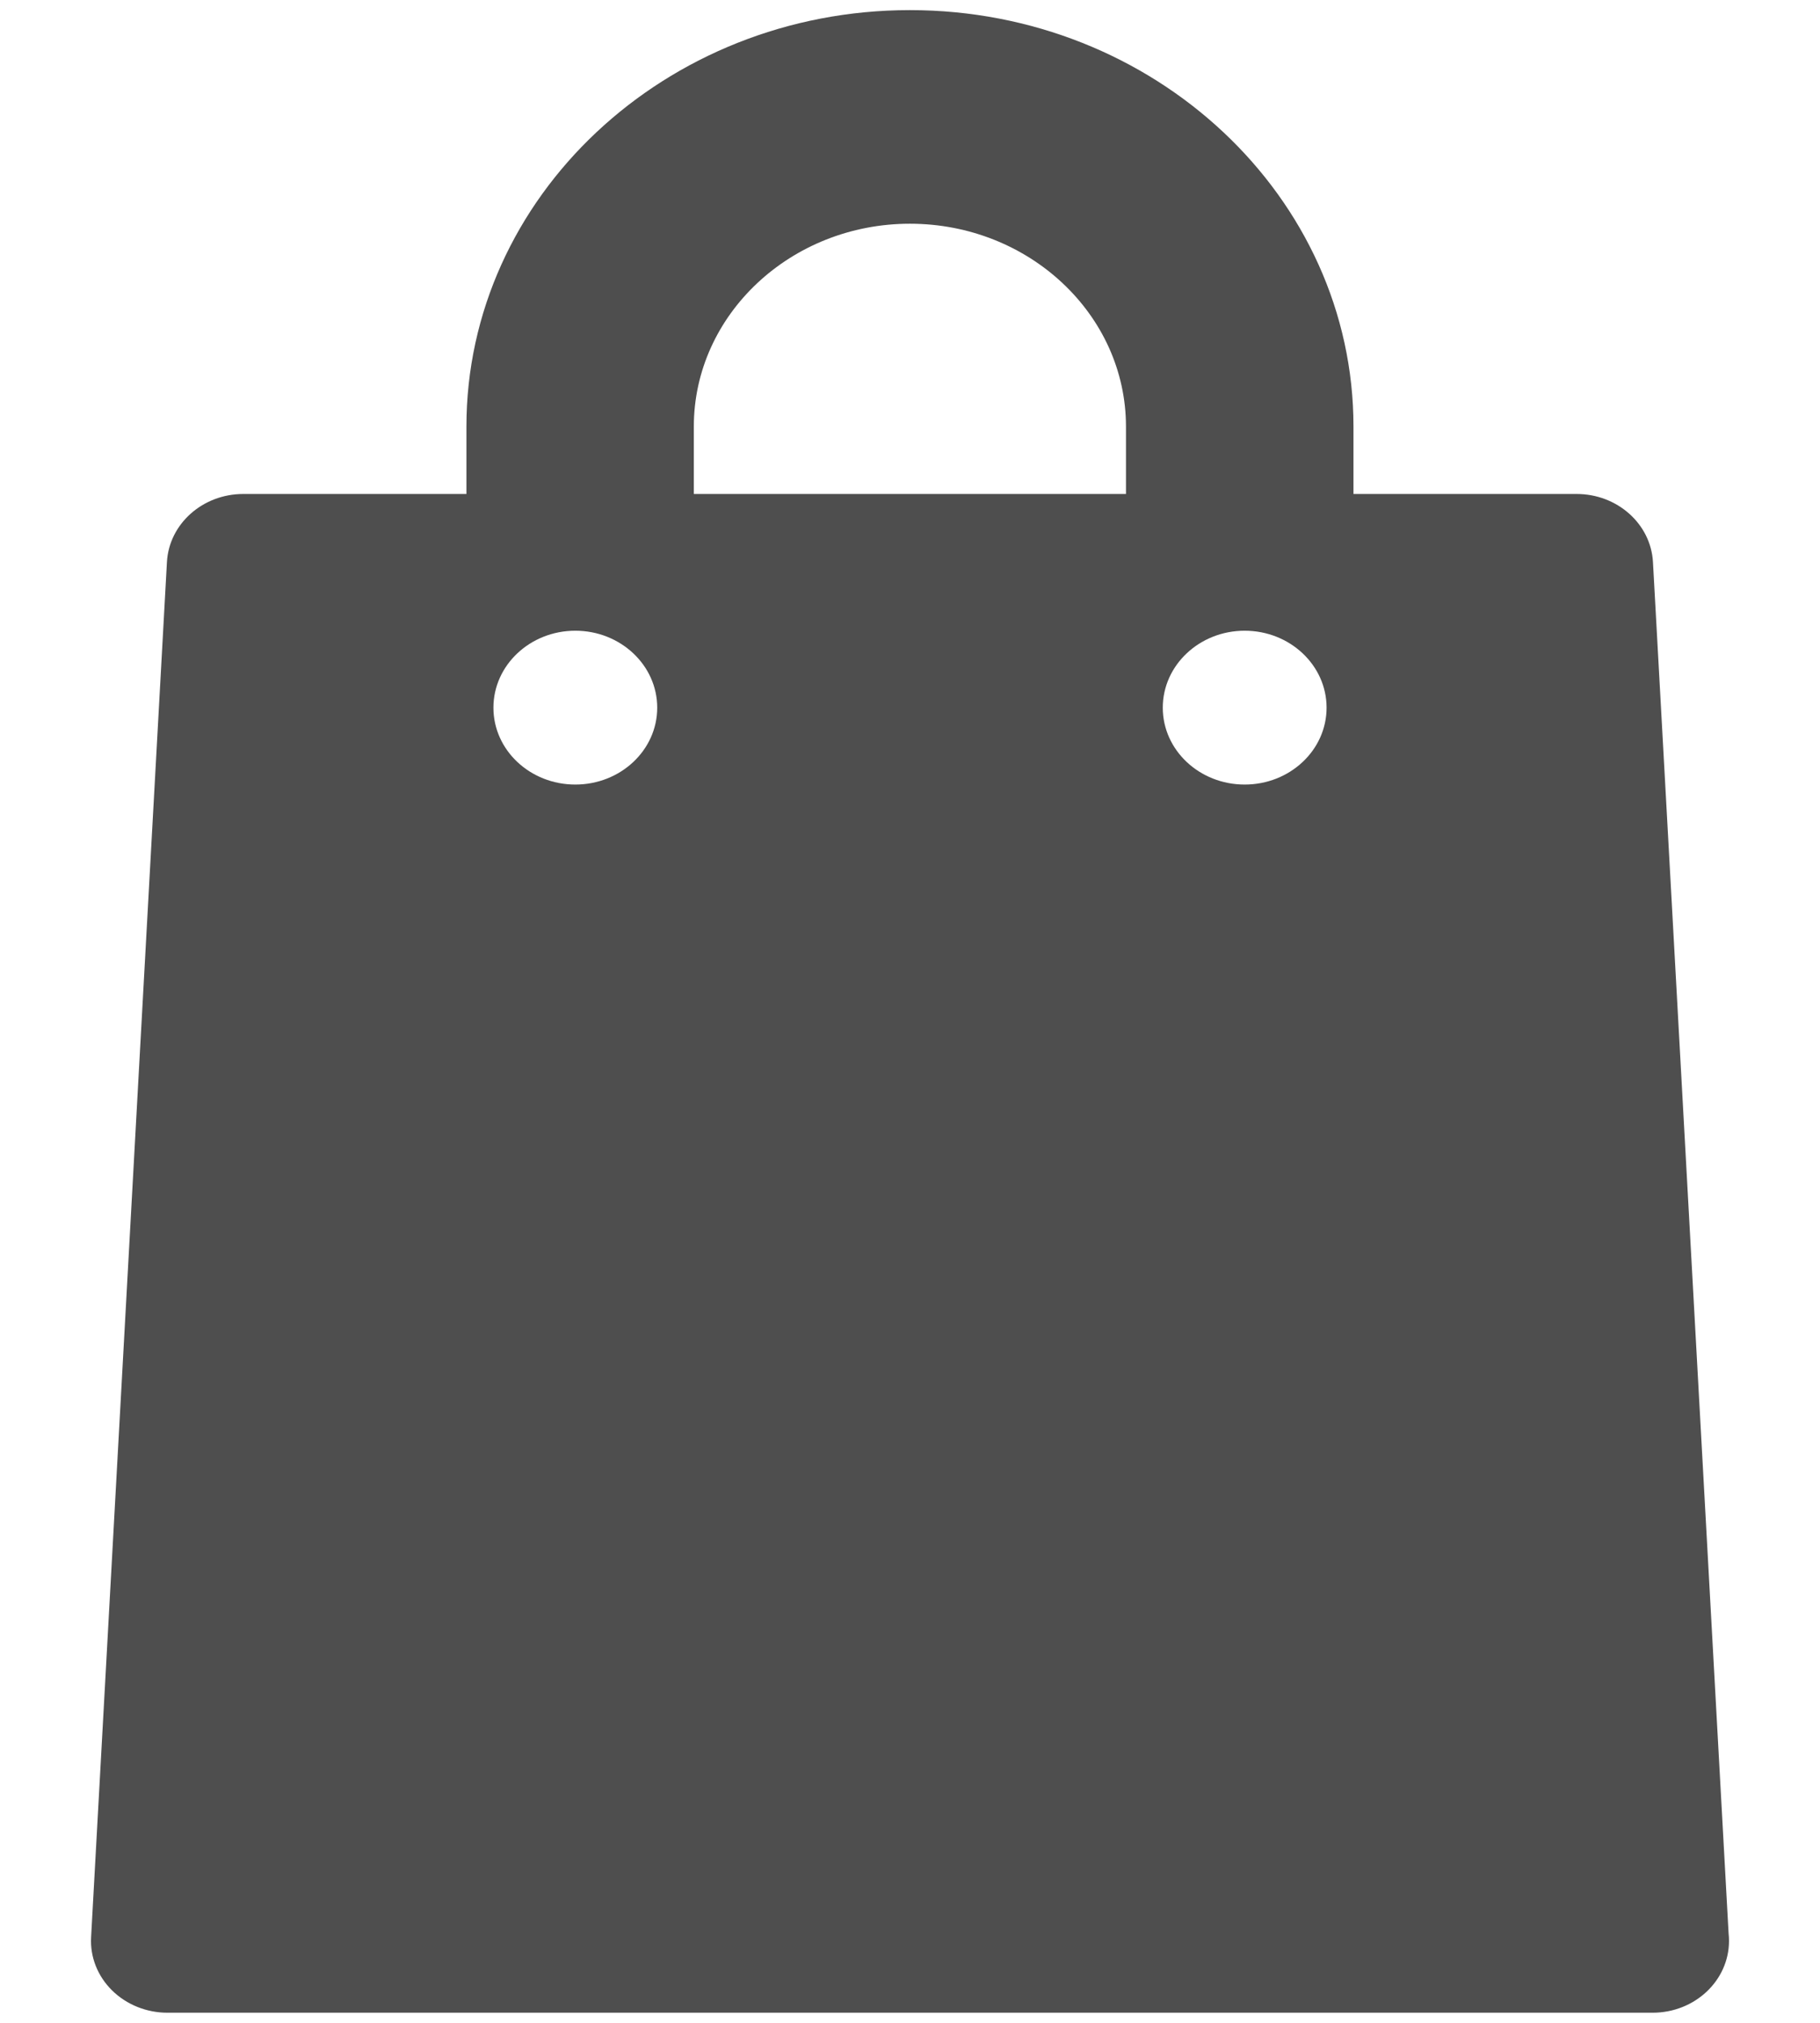 <svg width="18" height="20" viewBox="0 0 18 20" fill="none" xmlns="http://www.w3.org/2000/svg">
    <path d="M17.096 19.116L16.348 5.557C16.327 5.18 15.995 4.884 15.593 4.884H13.386V4.218C13.386 1.947 11.418 0.1 8.999 0.1C6.581 0.1 4.613 1.947 4.613 4.218V4.884H2.406C2.004 4.884 1.672 5.18 1.651 5.557L0.901 19.153C0.89 19.348 0.965 19.538 1.108 19.679C1.251 19.82 1.449 19.9 1.656 19.9H16.343H16.344C16.762 19.9 17.1 19.582 17.1 19.19C17.1 19.165 17.099 19.14 17.096 19.116ZM5.69 7.757C5.243 7.757 4.88 7.417 4.88 6.997C4.88 6.577 5.243 6.236 5.69 6.236C6.137 6.236 6.5 6.577 6.5 6.997C6.5 7.417 6.137 7.757 5.69 7.757ZM11.136 4.884H6.862V4.218C6.862 3.112 7.821 2.212 8.999 2.212C10.178 2.212 11.136 3.112 11.136 4.218V4.884ZM12.31 7.757C11.863 7.757 11.5 7.417 11.5 6.997C11.5 6.577 11.863 6.236 12.31 6.236C12.757 6.236 13.12 6.577 13.12 6.997C13.12 7.417 12.757 7.757 12.31 7.757Z" fill="#4E4E4E"/>
</svg>
